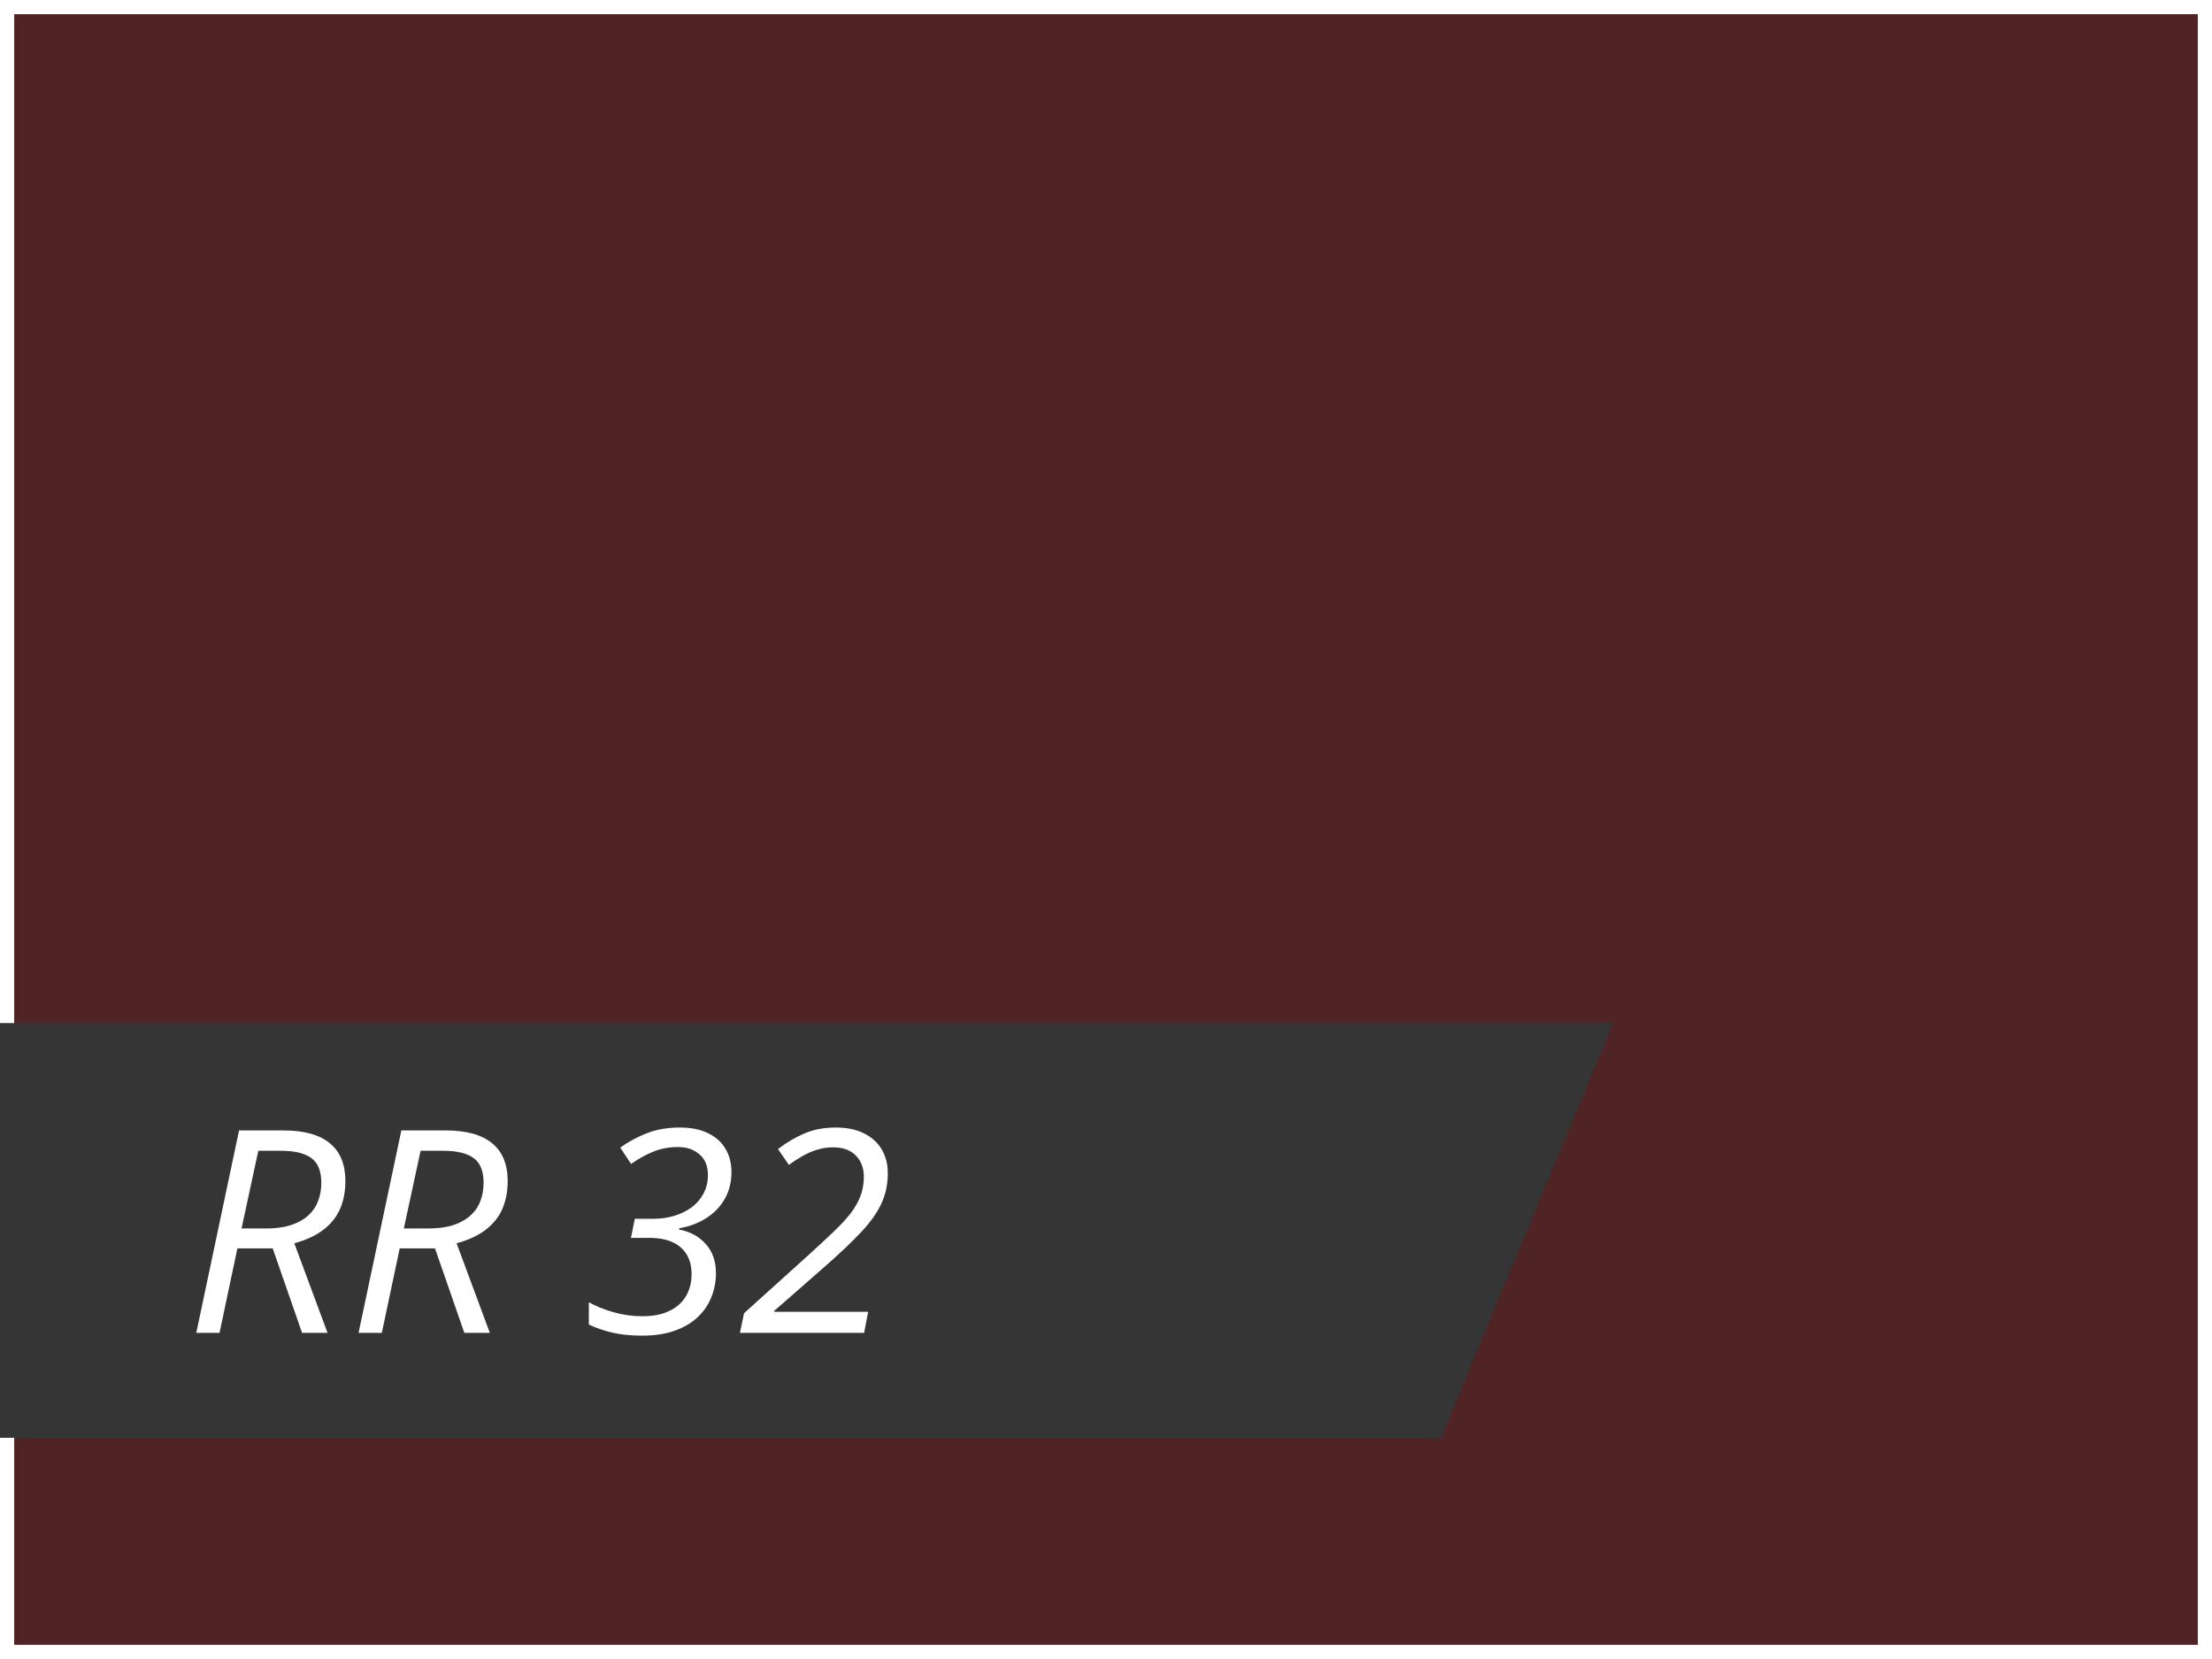 <svg width="156" height="117" viewBox="0 0 156 117" fill="none" xmlns="http://www.w3.org/2000/svg">
<rect x="0" y="0" width="156" height="117" fill="#808080" stroke="none"/>
<rect x="0.5" y="0.5" width="155" height="116" fill="#502425" stroke="white"/>
<path fill-rule="evenodd" clip-rule="evenodd" d="M101.606 101.402H0V72.152H113.75L101.606 101.402Z" fill="#353535"/>
<path d="M13.842 94L16.859 79.723H19.984C21.443 79.723 22.537 80.025 23.266 80.631C23.995 81.23 24.359 82.118 24.359 83.297C24.359 84 24.239 84.641 23.998 85.221C23.757 85.794 23.37 86.288 22.836 86.705C22.309 87.122 21.615 87.447 20.756 87.682L23.1 94H21.303L19.232 88.043H16.742L15.482 94H13.842ZM17.035 86.637H18.764C19.421 86.637 19.994 86.562 20.482 86.412C20.971 86.256 21.374 86.038 21.693 85.758C22.019 85.478 22.26 85.139 22.416 84.742C22.579 84.345 22.66 83.902 22.66 83.414C22.66 82.587 22.422 82.005 21.947 81.666C21.479 81.328 20.769 81.158 19.818 81.158H18.217L17.035 86.637ZM25.287 94L28.305 79.723H31.43C32.888 79.723 33.982 80.025 34.711 80.631C35.44 81.23 35.805 82.118 35.805 83.297C35.805 84 35.684 84.641 35.443 85.221C35.203 85.794 34.815 86.288 34.281 86.705C33.754 87.122 33.06 87.447 32.201 87.682L34.545 94H32.748L30.678 88.043H28.188L26.928 94H25.287ZM28.48 86.637H30.209C30.866 86.637 31.439 86.562 31.928 86.412C32.416 86.256 32.82 86.038 33.139 85.758C33.464 85.478 33.705 85.139 33.861 84.742C34.024 84.345 34.105 83.902 34.105 83.414C34.105 82.587 33.868 82.005 33.393 81.666C32.924 81.328 32.214 81.158 31.264 81.158H29.662L28.48 86.637ZM45.287 94.195C44.512 94.195 43.819 94.127 43.207 93.99C42.602 93.847 42.042 93.655 41.527 93.414V91.842C41.99 92.102 42.559 92.333 43.236 92.535C43.92 92.731 44.61 92.828 45.307 92.828C45.86 92.828 46.352 92.76 46.781 92.623C47.211 92.48 47.572 92.281 47.865 92.027C48.165 91.767 48.389 91.454 48.539 91.09C48.695 90.725 48.773 90.318 48.773 89.869C48.773 89.309 48.656 88.841 48.422 88.463C48.188 88.079 47.849 87.789 47.406 87.594C46.97 87.398 46.436 87.301 45.805 87.301H44.496L44.77 85.953H46.107C46.609 85.953 47.087 85.885 47.543 85.748C48.005 85.611 48.415 85.413 48.773 85.152C49.132 84.885 49.411 84.56 49.613 84.176C49.822 83.792 49.926 83.352 49.926 82.857C49.926 82.232 49.727 81.751 49.33 81.412C48.94 81.067 48.435 80.894 47.816 80.894C47.191 80.894 46.612 81.002 46.078 81.217C45.551 81.432 45.027 81.721 44.506 82.086L43.744 80.934C44.304 80.53 44.922 80.195 45.6 79.928C46.283 79.654 47.068 79.518 47.953 79.518C48.734 79.518 49.395 79.651 49.935 79.918C50.476 80.178 50.886 80.546 51.166 81.022C51.446 81.49 51.586 82.037 51.586 82.662C51.586 83.346 51.436 83.961 51.137 84.508C50.837 85.055 50.411 85.51 49.857 85.875C49.31 86.24 48.656 86.49 47.895 86.627V86.715C48.656 86.852 49.278 87.187 49.76 87.721C50.248 88.248 50.492 88.941 50.492 89.801C50.492 90.374 50.388 90.924 50.18 91.451C49.978 91.978 49.665 92.447 49.242 92.857C48.819 93.268 48.279 93.593 47.621 93.834C46.964 94.075 46.185 94.195 45.287 94.195ZM52.182 94L52.475 92.613L57.094 88.443C57.732 87.864 58.288 87.346 58.764 86.891C59.245 86.435 59.646 86.005 59.965 85.602C60.284 85.191 60.522 84.778 60.678 84.361C60.84 83.945 60.922 83.489 60.922 82.994C60.922 82.376 60.733 81.874 60.355 81.49C59.978 81.106 59.444 80.914 58.754 80.914C58.363 80.914 57.992 80.969 57.641 81.08C57.289 81.184 56.947 81.331 56.615 81.519C56.29 81.702 55.964 81.913 55.639 82.154L54.867 81.041C55.434 80.598 56.046 80.234 56.703 79.947C57.361 79.661 58.103 79.518 58.93 79.518C59.717 79.518 60.385 79.654 60.932 79.928C61.478 80.201 61.895 80.579 62.182 81.061C62.468 81.542 62.611 82.102 62.611 82.74C62.611 83.522 62.458 84.241 62.152 84.898C61.846 85.549 61.365 86.223 60.707 86.92C60.05 87.617 59.19 88.43 58.129 89.361L54.603 92.447V92.516H61.225L60.941 94H52.182Z" fill="white"/>
</svg>
